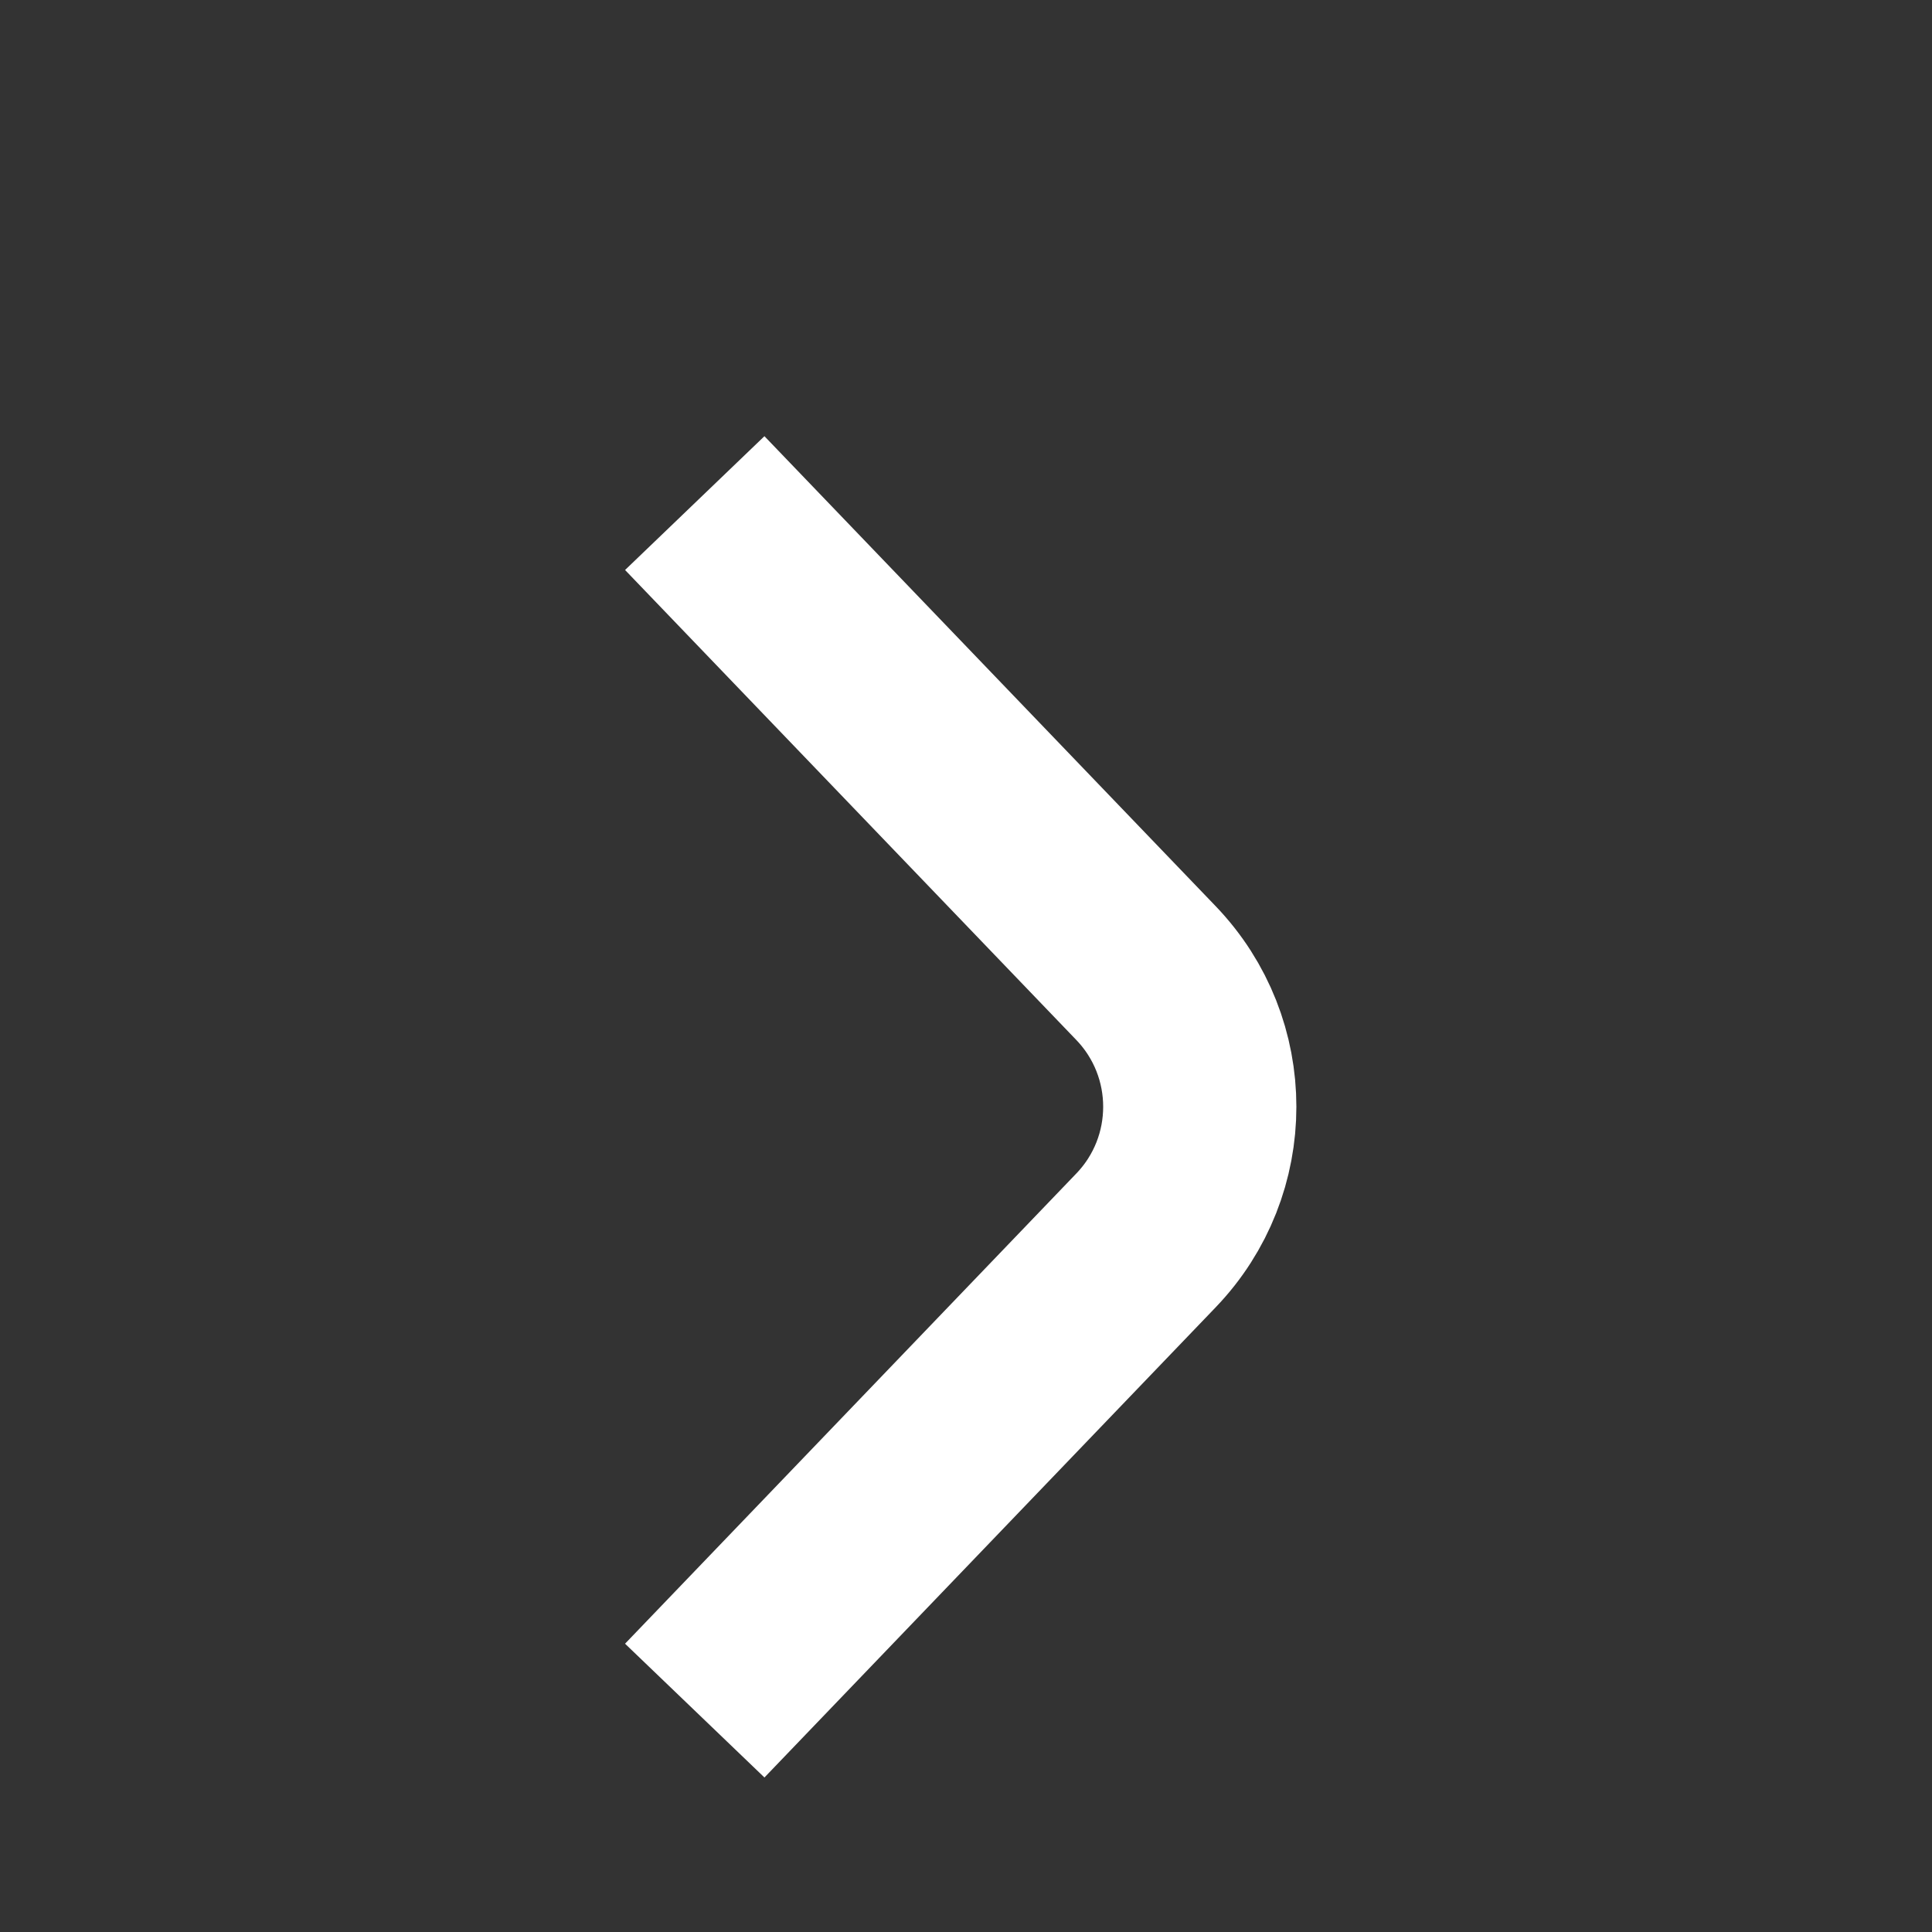 <?xml version="1.0" encoding="UTF-8"?>
<svg xmlns="http://www.w3.org/2000/svg" width="10" height="10" viewBox="0 0 10 10" fill="none">
  <rect x="0" y="0" width="10" height="10" fill="#333333" stroke="none"/>
  <path d="M3.596 8.854L5.931 6.421C6.303 6.034 6.303 5.423 5.931 5.036L3.596 2.604" stroke="white" stroke-miterlimit="10"></path>
</svg>
